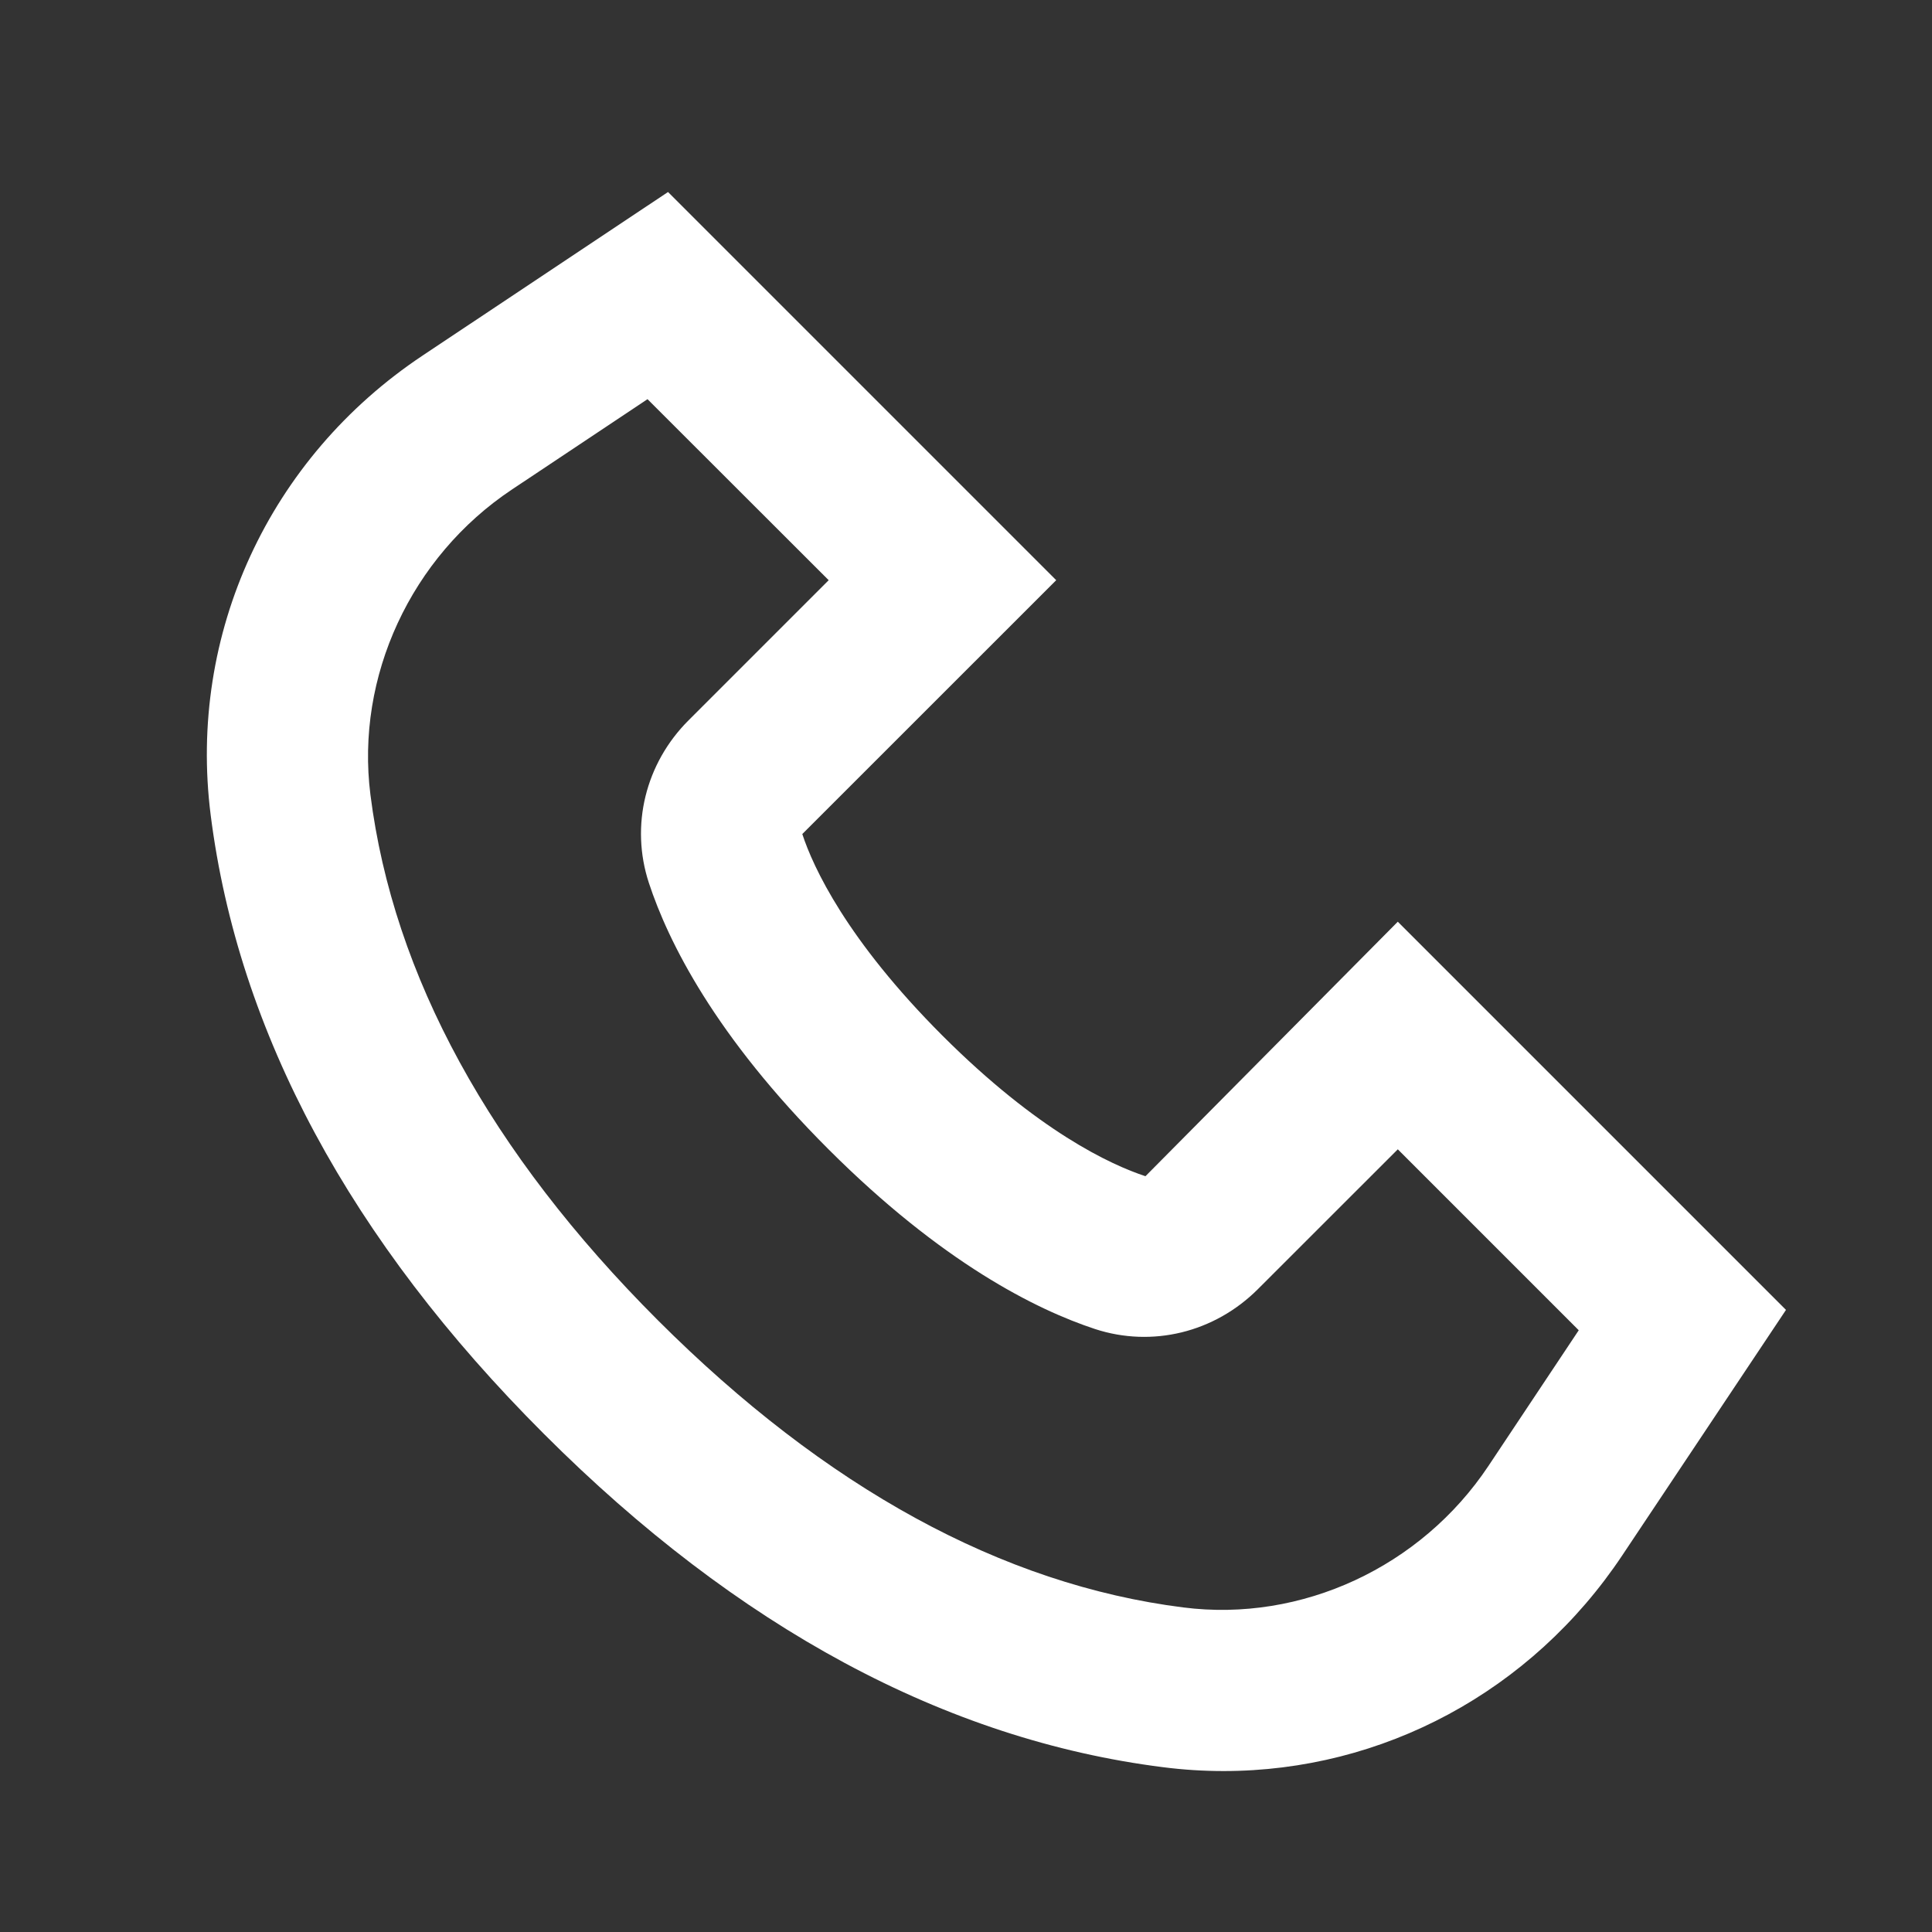 <?xml version="1.0" encoding="UTF-8"?> <svg xmlns="http://www.w3.org/2000/svg" width="26" height="26" viewBox="0 0 26 26" fill="none"><rect x="0" y="0" width="26" height="26" fill="#333333" stroke="none"/><path d="M16.467 23.834C16.197 23.834 15.924 23.817 15.651 23.782C12.729 23.413 9.926 21.905 7.32 19.297C4.713 16.692 3.205 13.889 2.835 10.967C2.527 8.532 3.619 6.163 5.687 4.785L8.99 2.584L14.214 7.808L10.797 11.224C10.943 11.67 11.393 12.646 12.682 13.936C13.972 15.225 14.948 15.675 15.415 15.829L18.811 12.404L24.035 17.628L21.832 20.931C20.609 22.767 18.605 23.834 16.467 23.834ZM8.714 5.372L6.889 6.588C5.531 7.493 4.784 9.105 4.985 10.695C5.293 13.129 6.594 15.508 8.852 17.766C11.111 20.024 13.49 21.325 15.923 21.632C17.518 21.836 19.125 21.087 20.03 19.729L21.246 17.902L18.811 15.467L16.926 17.351C16.342 17.933 15.505 18.136 14.738 17.886C13.945 17.625 12.677 16.993 11.15 15.467C9.624 13.943 8.993 12.675 8.732 11.881C8.48 11.112 8.685 10.274 9.267 9.693L11.152 7.808L8.714 5.372Z" fill="white"></path></svg> 